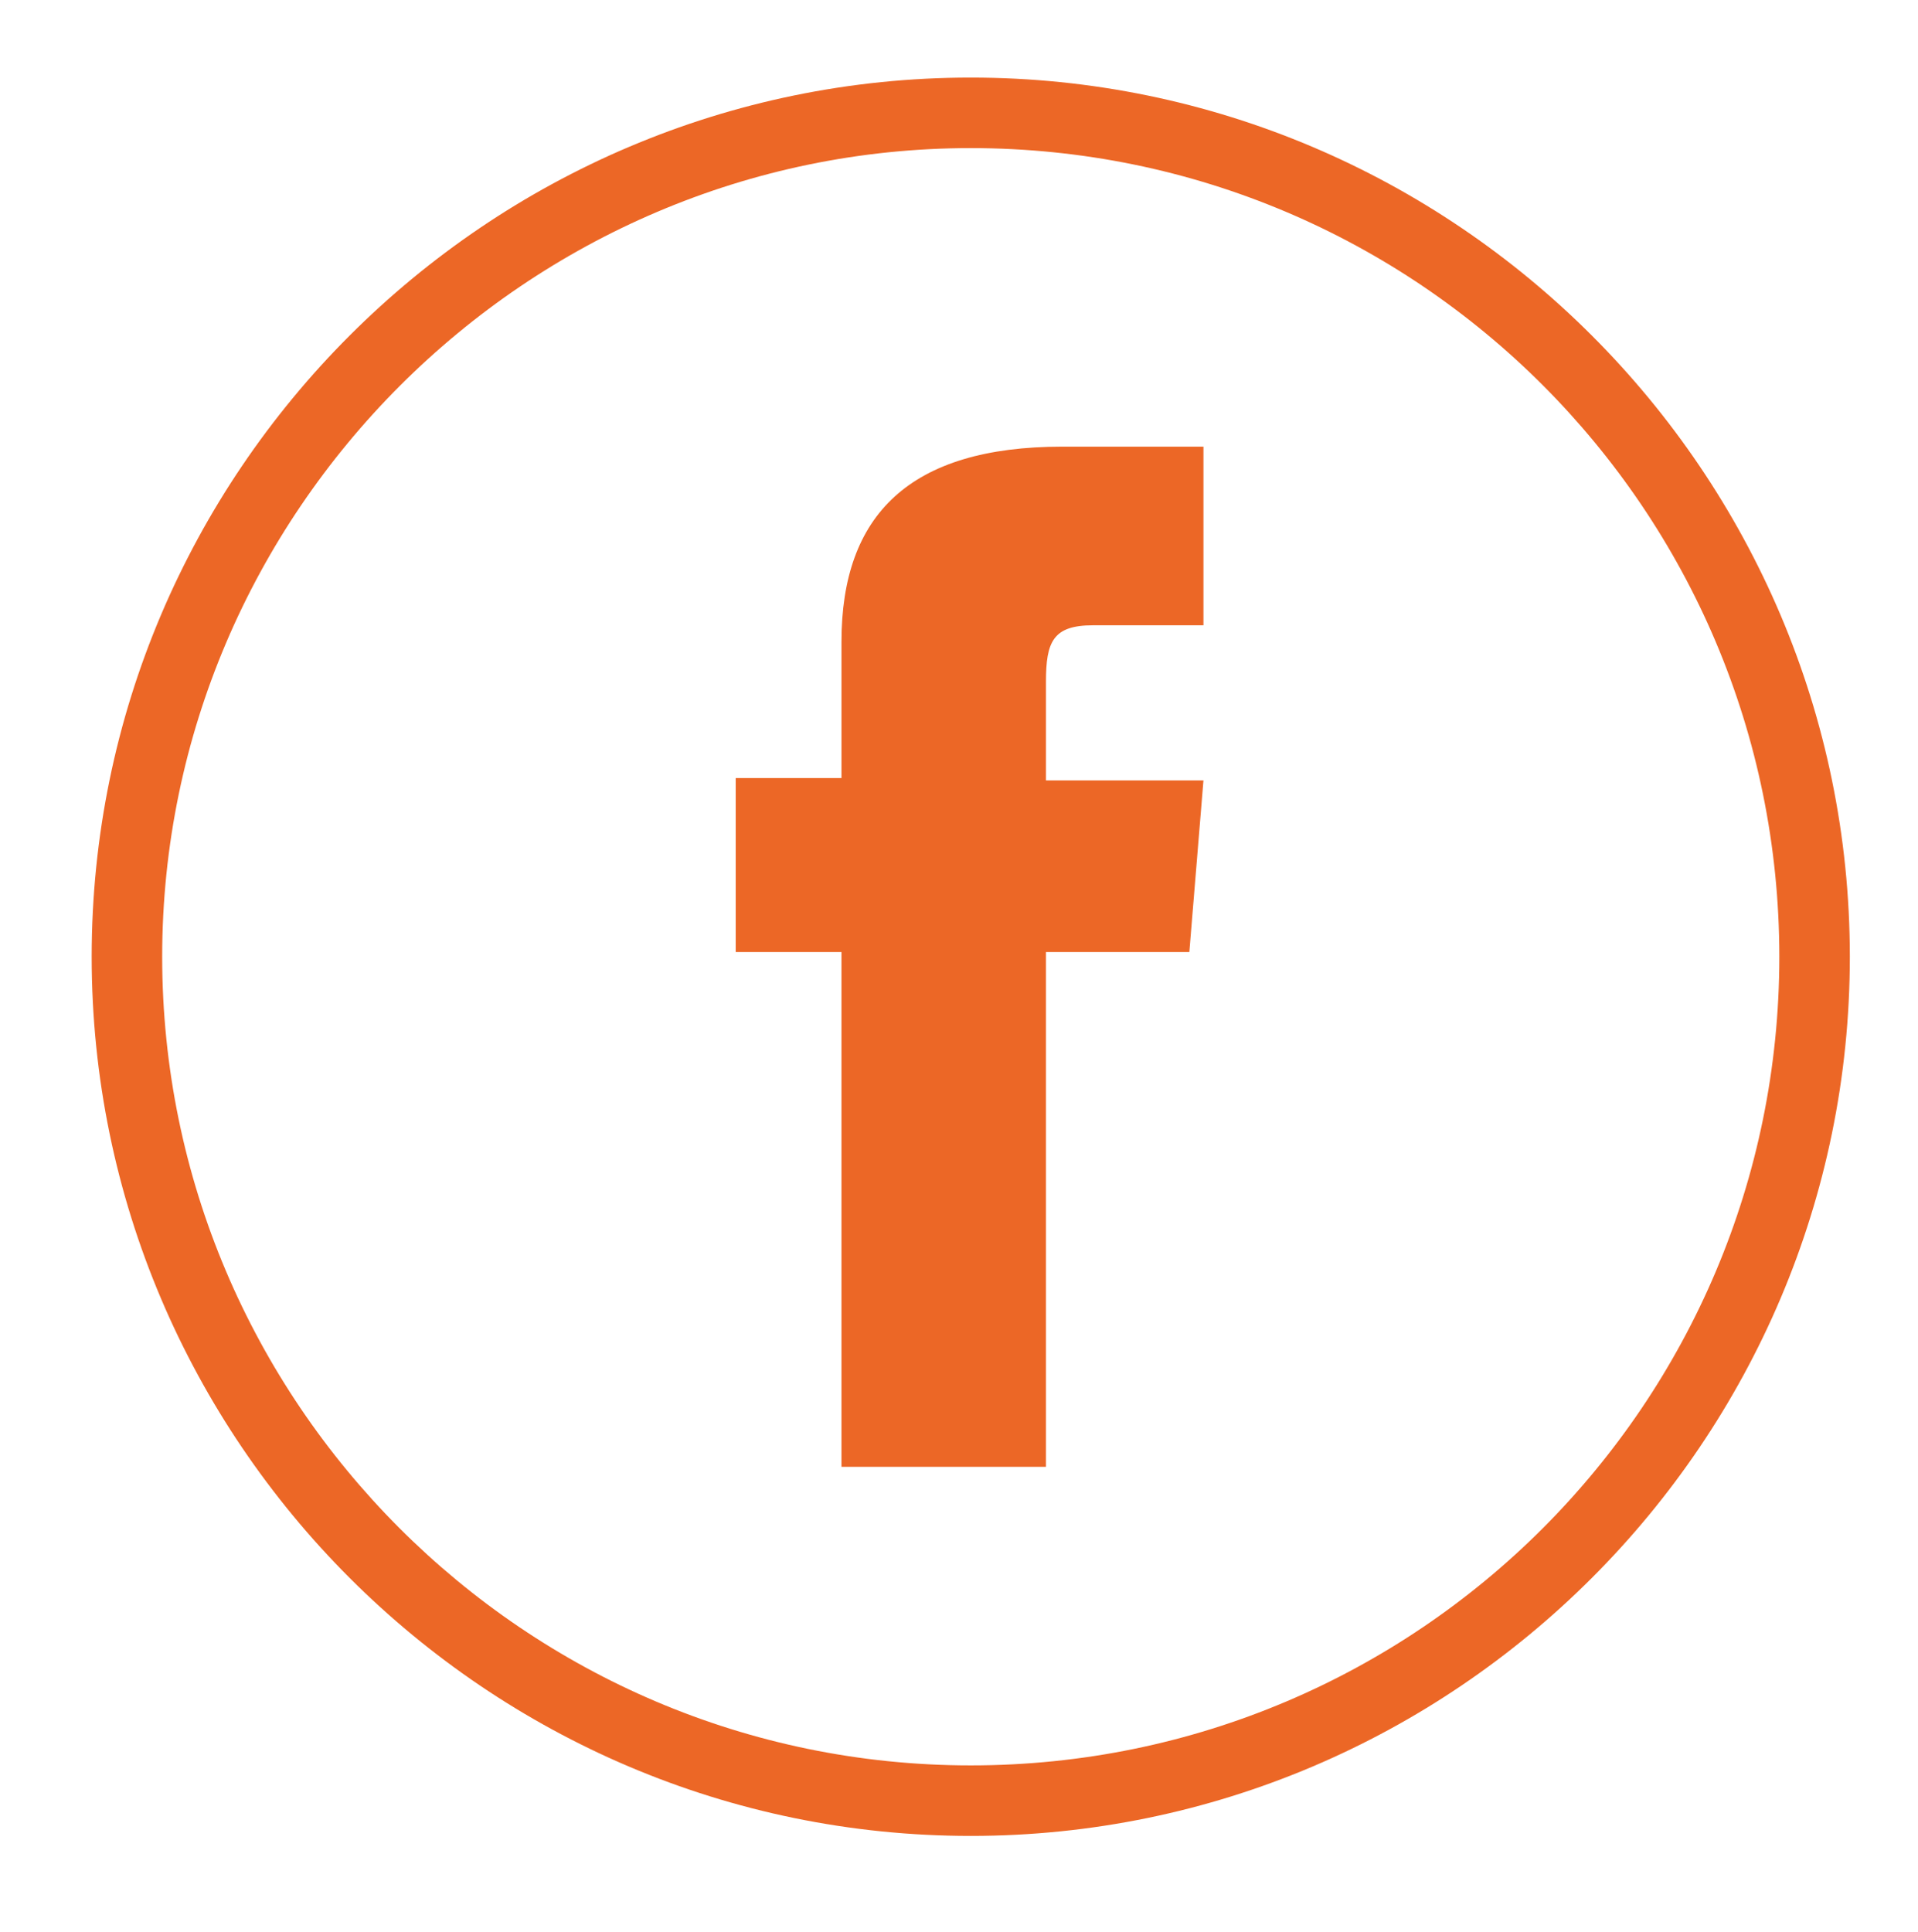 <?xml version="1.0" encoding="utf-8"?>
<!-- Generator: Adobe Illustrator 25.1.0, SVG Export Plug-In . SVG Version: 6.00 Build 0)  -->
<svg version="1.1" id="Capa_1" xmlns="http://www.w3.org/2000/svg" xmlns:xlink="http://www.w3.org/1999/xlink" x="0px" y="0px"
	 viewBox="0 0 81.6 82.2" style="enable-background:new 0 0 81.6 82.2;" xml:space="preserve">
<style type="text/css">
	.st0{fill:#EC6726;}
</style>
<g id="XMLID_1419_">
	<path class="st0" d="M41.3,78.1c-20.6,0-37.4-16.8-37.4-37.4S20.7,3.3,41.3,3.3s37.4,16.8,37.4,37.4S61.9,78.1,41.3,78.1z
		 M41.3,6.3C22.4,6.3,6.9,21.8,6.9,40.7s15.4,34.4,34.4,34.4s34.4-15.4,34.4-34.4S60.3,6.3,41.3,6.3z"/>
	<path id="XMLID_1420_" class="st0" d="M35.8,62.4h8.7V40.5h6.1l0.6-7.3h-6.7c0,0,0-2.7,0-4.2c0-1.7,0.3-2.4,2-2.4
		c1.3,0,4.7,0,4.7,0V19c0,0-5,0-6,0c-6.5,0-9.4,2.9-9.4,8.3c0,4.8,0,5.8,0,5.8h-4.5v7.4h4.5V62.4z"/>
</g>
</svg>
